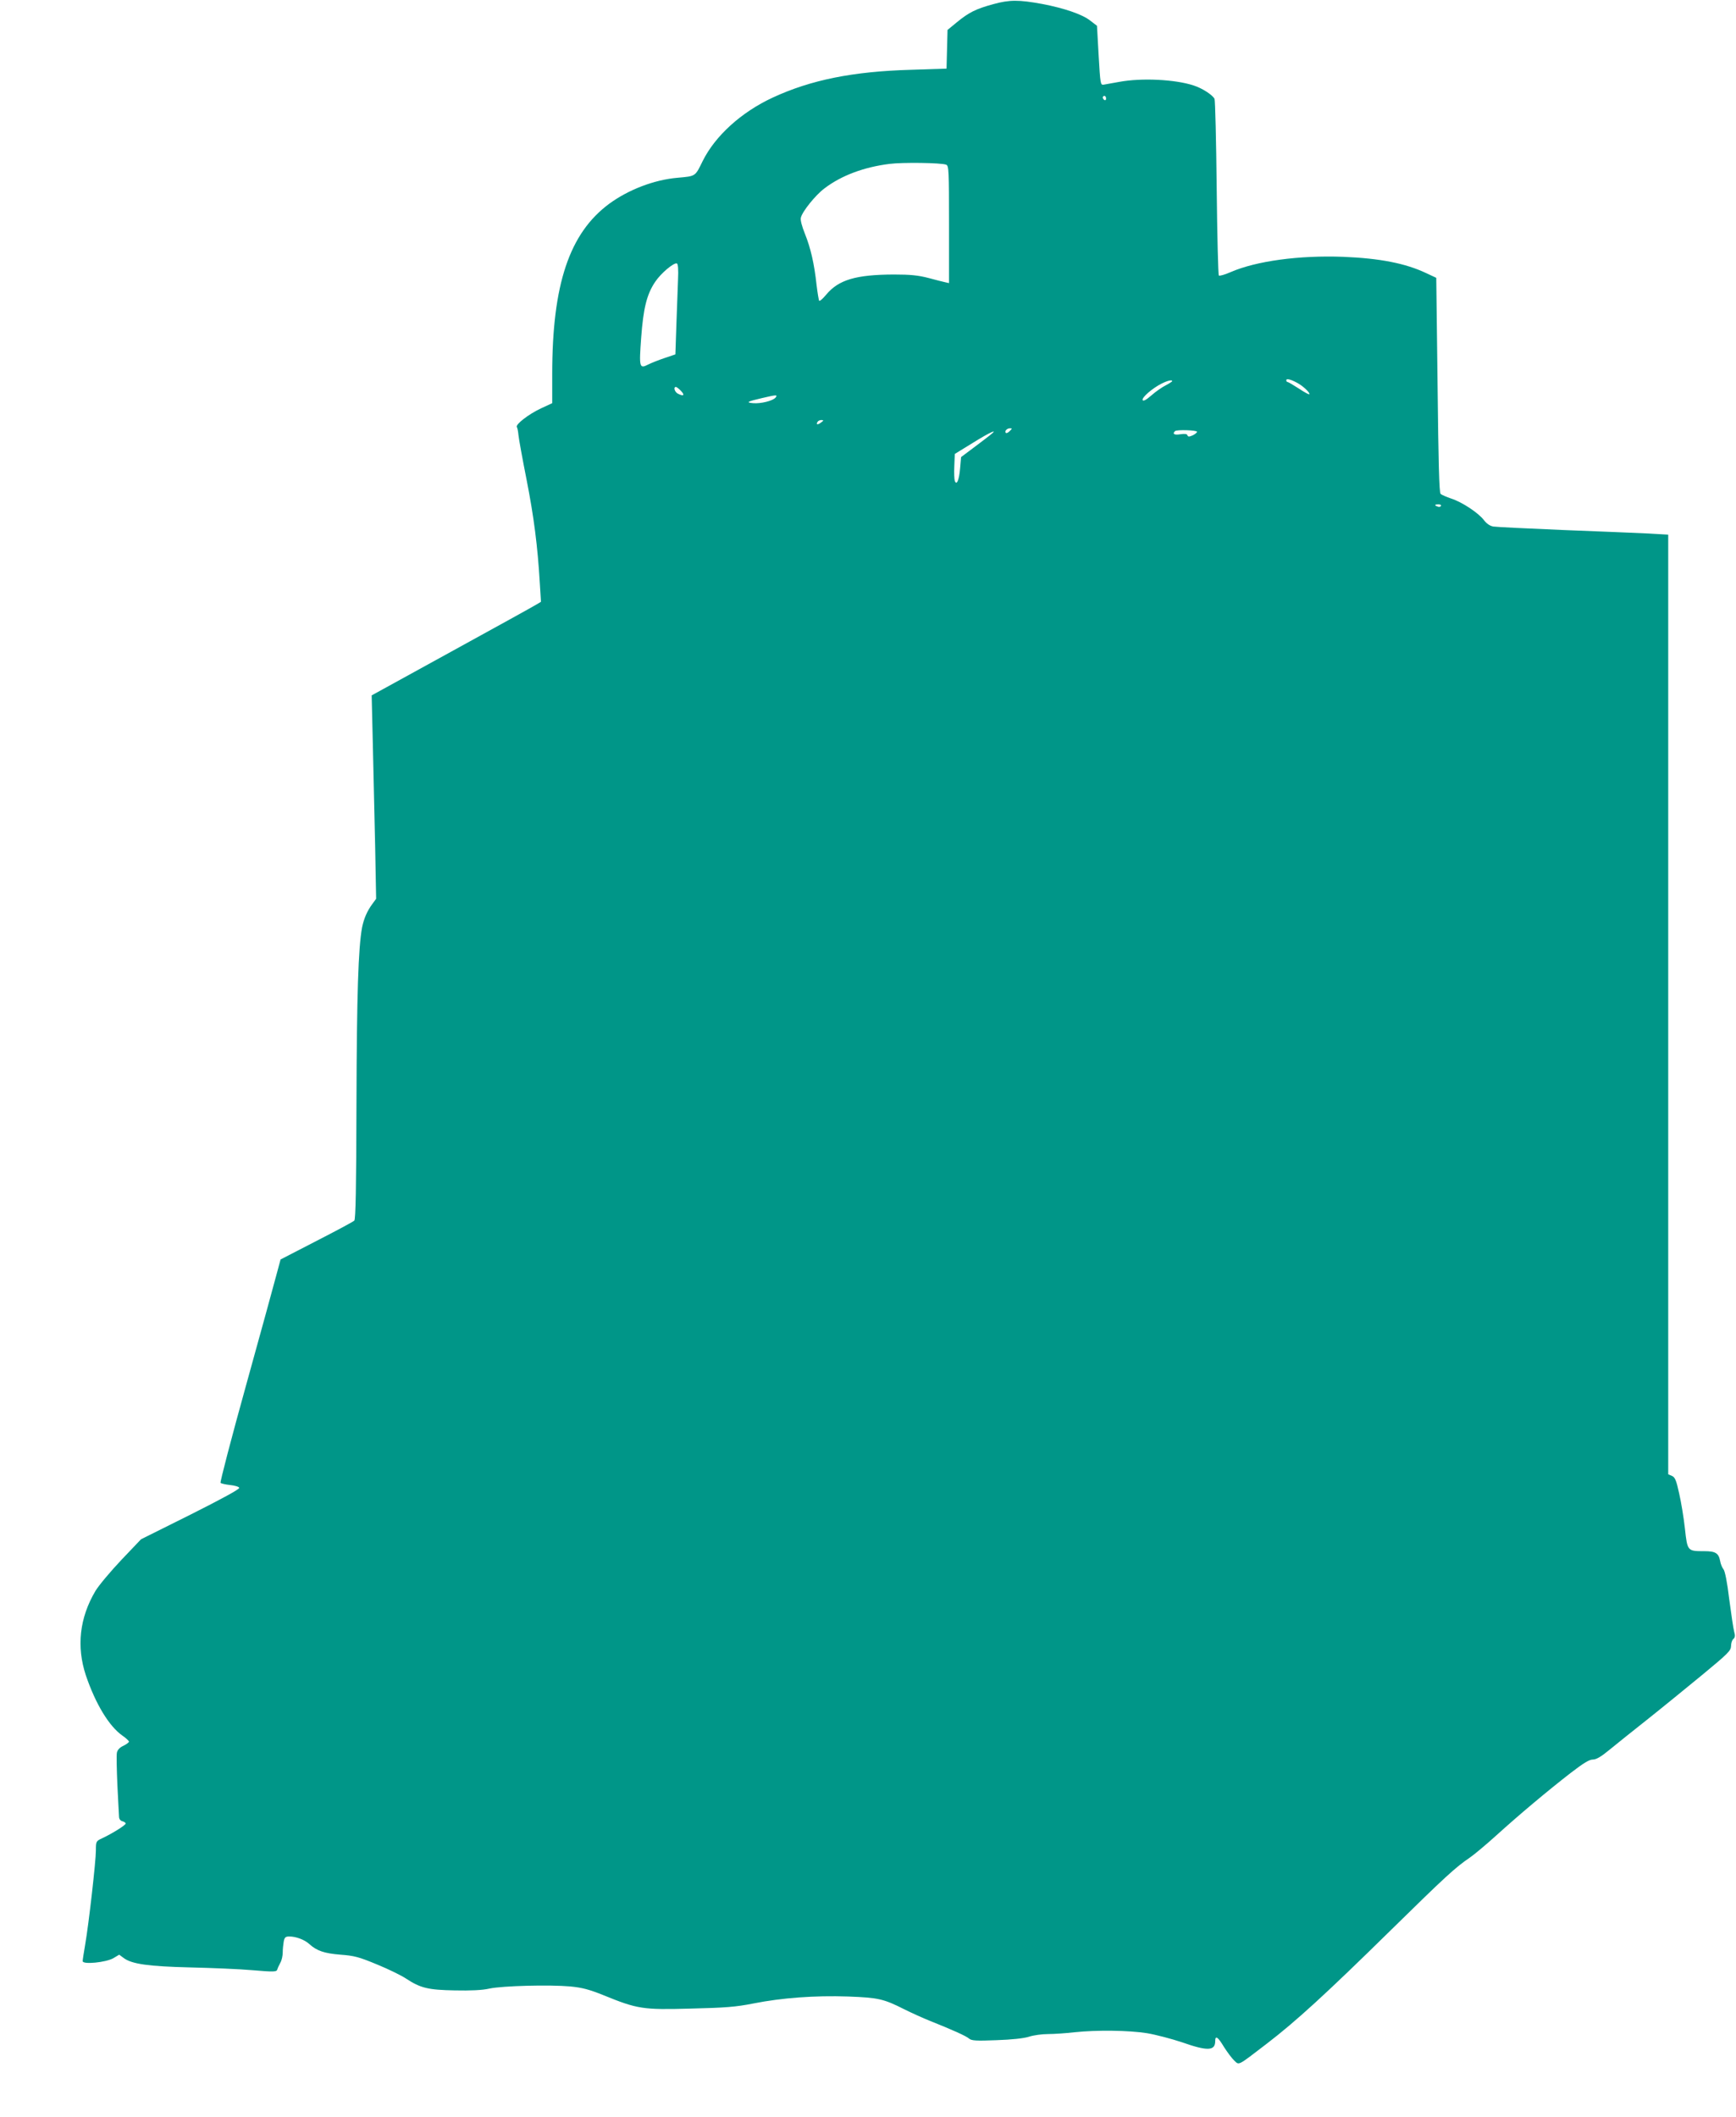 <?xml version="1.0" standalone="no"?>
<!DOCTYPE svg PUBLIC "-//W3C//DTD SVG 20010904//EN"
 "http://www.w3.org/TR/2001/REC-SVG-20010904/DTD/svg10.dtd">
<svg version="1.0" xmlns="http://www.w3.org/2000/svg"
 width="1050pt" height="1280pt" viewBox="0 0 1050 1280"
 preserveAspectRatio="xMidYMid meet">
<g transform="translate(0,1280) scale(0.1,-0.1)"
fill="#009688" stroke="none">
<path d="M6008 12775 c-106 -29 -148 -50 -221 -110 l-56 -46 -3 -117 -3 -117
-215 -7 c-351 -10 -605 -61 -836 -168 -190 -88 -348 -231 -424 -384 -46 -94
-41 -91 -152 -101 -141 -12 -297 -72 -413 -157 -241 -178 -345 -487 -345
-1030 l0 -176 -67 -31 c-77 -36 -156 -98 -147 -113 4 -6 8 -29 10 -50 2 -22
24 -143 49 -269 44 -224 67 -402 80 -626 l7 -112 -30 -18 c-16 -10 -246 -137
-512 -283 l-482 -265 7 -295 c4 -162 10 -439 14 -615 l6 -320 -22 -30 c-32
-43 -52 -89 -63 -143 -23 -125 -32 -406 -34 -1064 -1 -511 -5 -701 -13 -709
-7 -7 -110 -62 -229 -123 l-217 -112 -24 -89 c-13 -50 -96 -352 -185 -673 -89
-320 -158 -585 -154 -589 4 -4 30 -10 58 -13 28 -3 53 -10 55 -17 3 -8 -112
-70 -295 -162 l-299 -149 -119 -125 c-65 -69 -136 -153 -157 -188 -96 -162
-115 -336 -58 -509 59 -174 141 -309 221 -365 22 -15 40 -32 40 -37 0 -4 -15
-16 -34 -25 -22 -10 -36 -25 -39 -42 -3 -14 -1 -102 3 -196 5 -93 9 -180 10
-191 0 -13 8 -24 20 -27 11 -3 20 -9 20 -14 0 -10 -82 -61 -142 -89 -37 -17
-38 -19 -38 -73 0 -65 -43 -445 -65 -571 -8 -47 -15 -91 -15 -99 0 -22 141 -8
186 18 l35 21 27 -20 c49 -37 152 -51 402 -57 129 -3 300 -10 379 -17 127 -11
144 -10 148 4 2 8 11 27 19 42 8 14 14 42 14 61 0 19 3 49 6 66 5 26 11 31 34
31 40 0 91 -19 120 -45 46 -42 91 -57 189 -65 83 -6 113 -14 221 -59 69 -28
148 -67 175 -85 88 -58 134 -69 295 -72 96 -2 167 1 210 11 81 17 364 24 488
13 73 -7 115 -18 202 -53 206 -84 238 -89 527 -81 211 5 274 10 380 31 171 34
372 49 573 42 183 -7 214 -14 339 -77 46 -23 115 -54 155 -70 135 -54 221 -92
238 -108 15 -12 42 -14 165 -9 92 3 166 11 197 21 27 9 79 16 115 16 36 0 109
5 161 11 133 14 326 12 439 -6 53 -9 148 -34 211 -55 153 -54 200 -52 200 7 0
37 16 27 53 -35 20 -31 47 -68 62 -82 31 -29 17 -36 196 101 176 135 354 297
754 690 327 321 388 377 475 436 25 17 97 77 160 134 138 125 307 267 450 378
77 59 112 81 134 81 21 0 50 17 102 60 40 33 144 116 231 185 87 69 235 190
330 268 155 128 172 145 173 173 0 17 6 37 14 43 10 9 12 20 5 44 -5 18 -18
106 -30 197 -12 102 -26 171 -35 181 -7 8 -17 31 -20 50 -9 47 -28 59 -95 59
-103 0 -103 0 -118 137 -7 65 -23 161 -35 213 -17 78 -25 97 -43 105 l-23 10
0 2841 0 2841 -122 7 c-68 3 -298 13 -513 21 -214 9 -404 18 -422 21 -20 3
-40 16 -57 38 -34 45 -133 110 -198 131 -29 10 -58 22 -65 29 -8 8 -13 187
-18 658 l-8 648 -62 29 c-125 59 -280 89 -500 98 -267 10 -527 -25 -683 -93
-34 -15 -66 -24 -70 -20 -4 4 -10 242 -13 529 -3 287 -9 529 -13 539 -11 23
-73 64 -126 81 -111 37 -315 47 -450 22 -41 -7 -84 -15 -95 -17 -19 -3 -20 5
-30 177 l-10 179 -43 33 c-48 37 -157 74 -288 99 -142 26 -198 26 -296 -1z
m682 -571 c0 -8 -4 -12 -10 -9 -5 3 -10 10 -10 16 0 5 5 9 10 9 6 0 10 -7 10
-16z m-967 -400 c16 -6 17 -37 17 -361 l0 -355 -22 5 c-13 3 -59 14 -102 26
-62 16 -108 21 -210 21 -230 -1 -334 -32 -409 -122 -20 -24 -38 -40 -42 -37
-3 4 -10 46 -16 95 -14 130 -36 224 -70 309 -19 47 -29 85 -25 99 9 38 90 138
143 177 102 78 240 129 394 148 77 10 313 7 342 -5z m-1622 -695 c-2 -52 -6
-175 -10 -273 l-6 -179 -65 -22 c-36 -12 -81 -30 -99 -39 -54 -28 -56 -18 -43
161 13 178 34 264 85 339 34 51 112 117 131 111 7 -3 10 -35 7 -98z m3755
-630 c33 -20 70 -57 63 -63 -2 -3 -31 13 -64 35 -33 21 -63 39 -67 39 -5 0 -8
5 -8 11 0 13 34 3 76 -22z m-766 16 c0 -2 -18 -14 -39 -25 -22 -11 -61 -38
-87 -61 -32 -28 -50 -37 -53 -28 -5 16 59 71 114 99 38 19 65 25 65 15z
m-2970 -60 c24 -26 14 -33 -21 -15 -19 11 -27 40 -11 40 5 0 19 -11 32 -25z
m571 -39 c-16 -20 -90 -38 -136 -34 -46 4 -36 10 55 31 86 20 95 21 81 3z
m275 -151 c-21 -16 -32 -13 -21 4 3 6 14 11 23 11 15 -1 15 -2 -2 -15z m1141
-52 c-9 -9 -19 -14 -23 -11 -10 10 6 28 24 28 15 0 15 -1 -1 -17z m1133 -4 c0
-5 -12 -15 -27 -22 -21 -9 -27 -9 -31 1 -2 8 -16 10 -43 6 -36 -6 -50 2 -32
19 10 10 133 6 133 -4z m-1250 -19 c-14 -11 -59 -46 -101 -77 l-76 -57 -6 -69
c-6 -70 -21 -105 -32 -75 -3 8 -5 48 -3 89 l3 74 109 67 c106 66 158 89 106
48z m2725 -430 c-3 -5 -12 -7 -20 -3 -21 7 -19 13 6 13 11 0 18 -4 14 -10z"/>
</g>
</svg>
